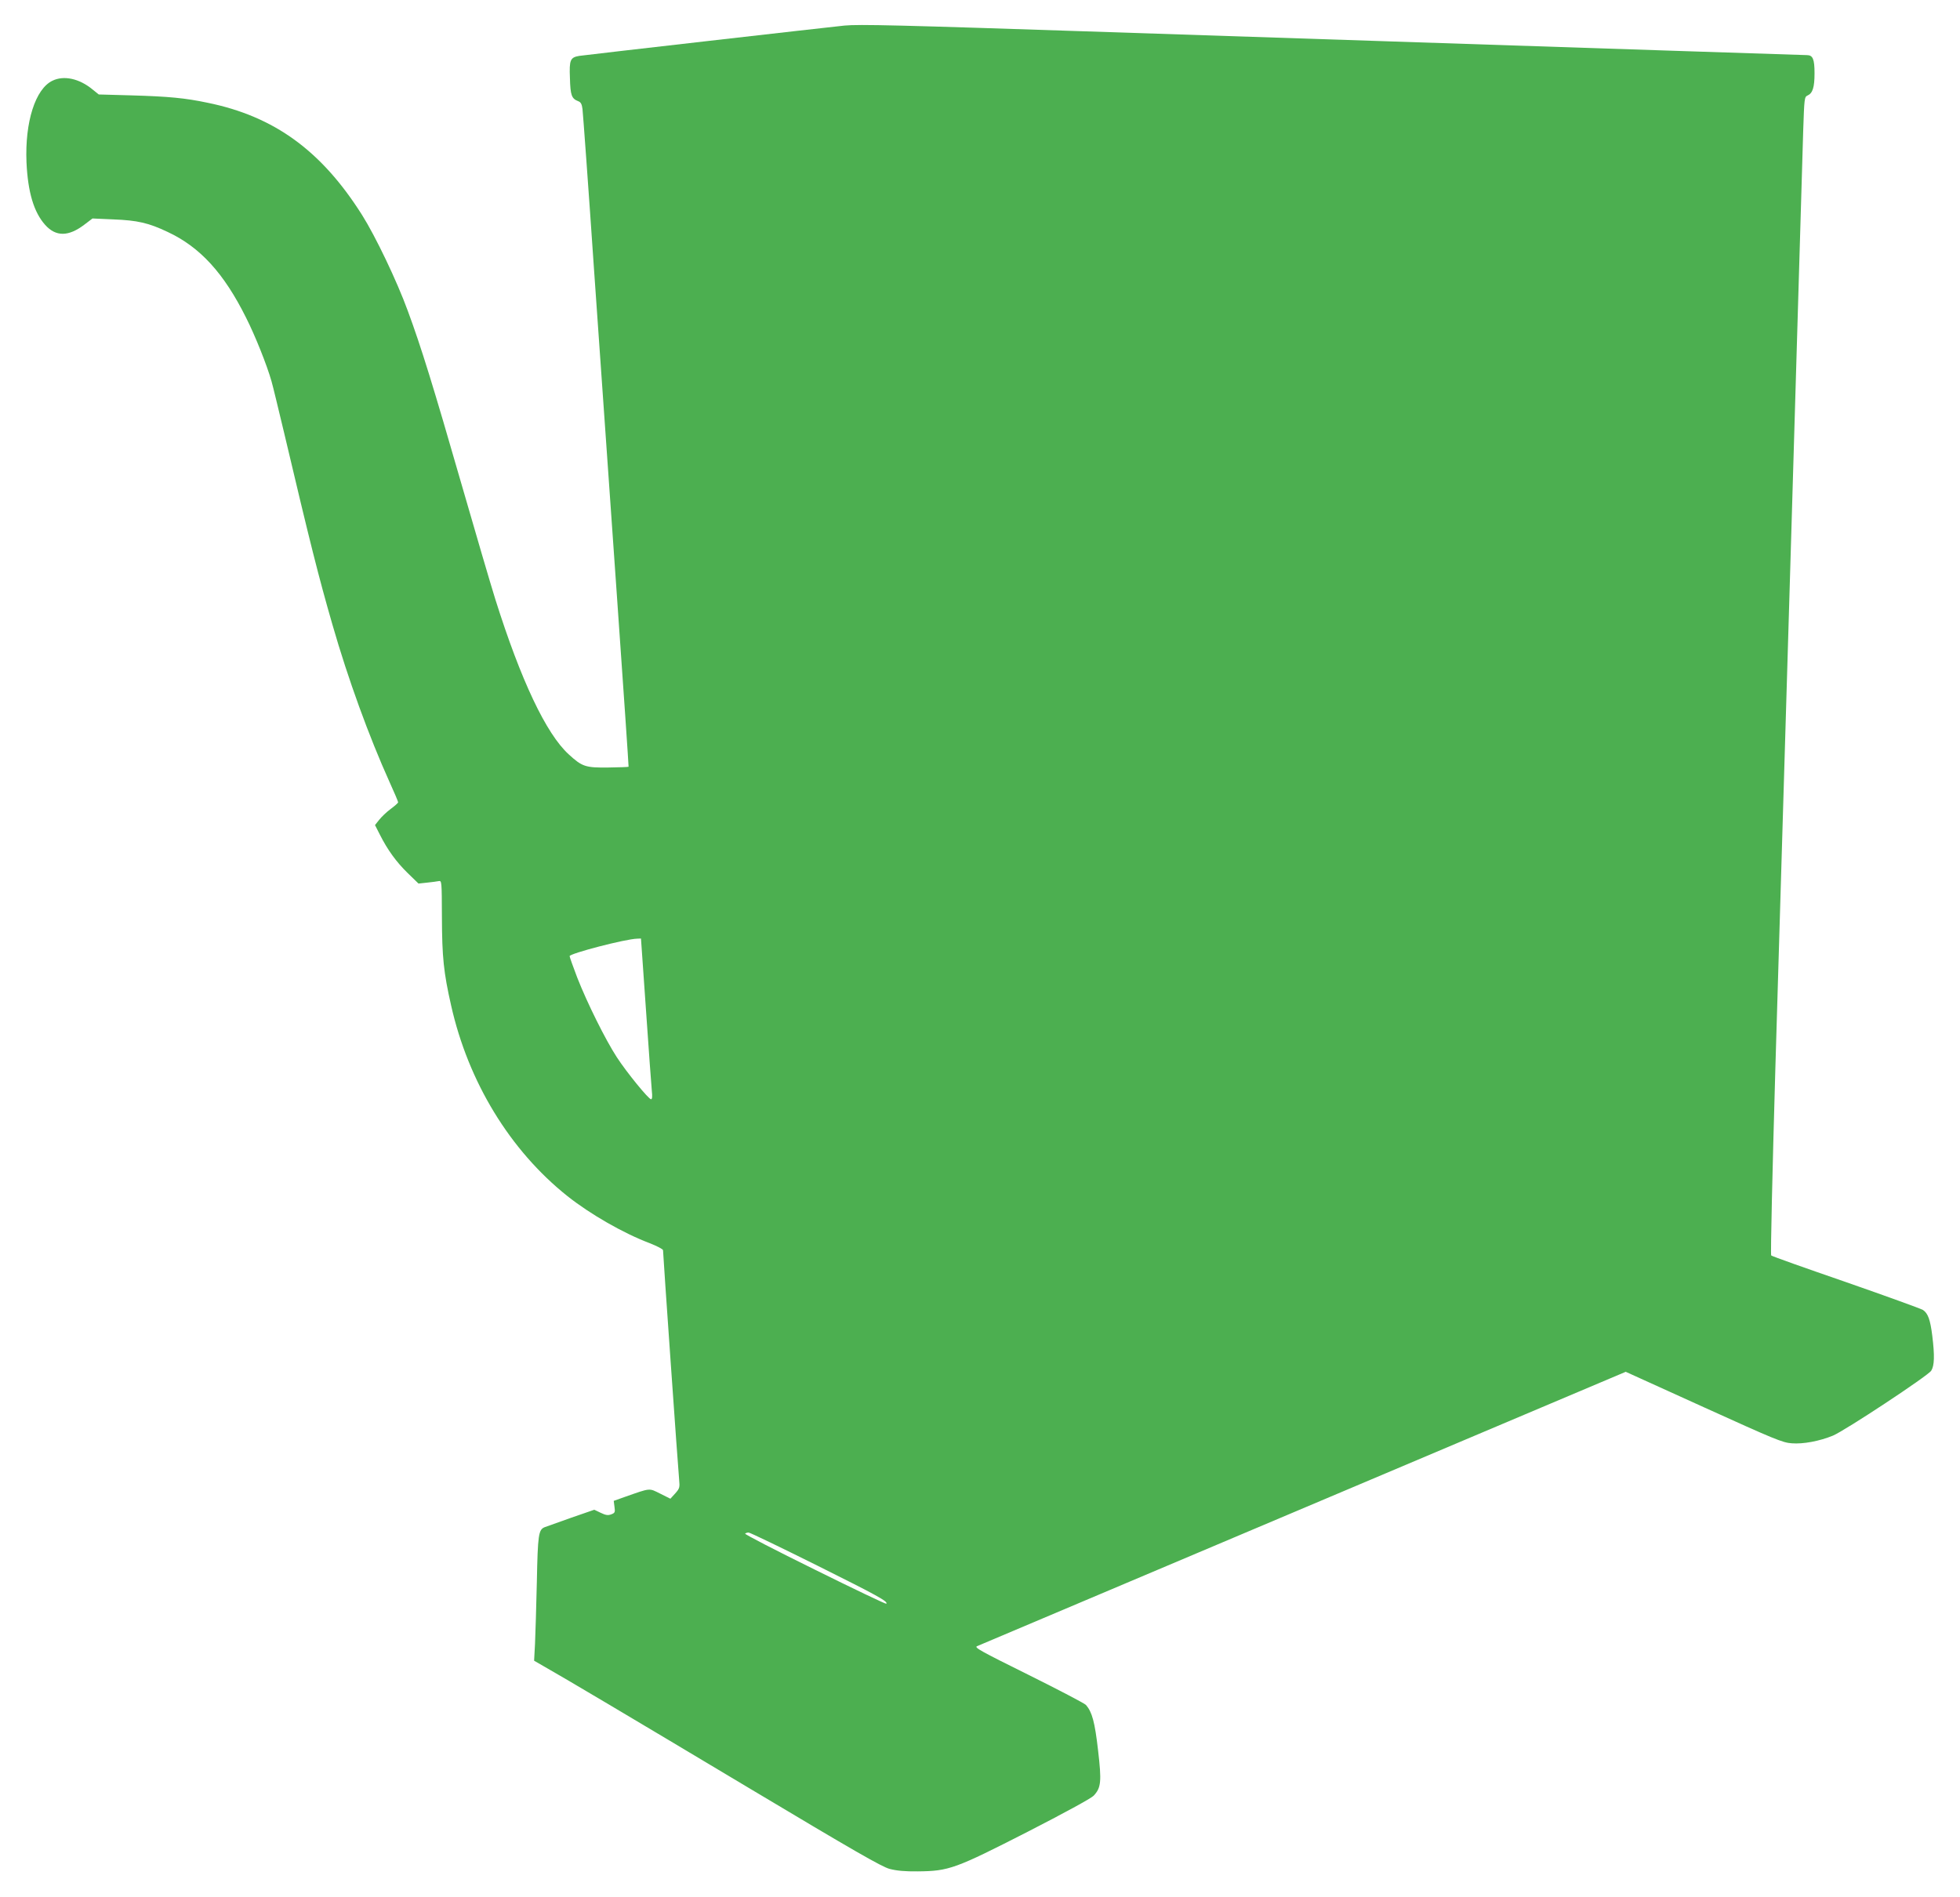 <?xml version="1.0" standalone="no"?>
<!DOCTYPE svg PUBLIC "-//W3C//DTD SVG 20010904//EN"
 "http://www.w3.org/TR/2001/REC-SVG-20010904/DTD/svg10.dtd">
<svg version="1.0" xmlns="http://www.w3.org/2000/svg"
 width="1280pt" height="1239pt" viewBox="0 0 1280 1239"
 preserveAspectRatio="xMidYMid meet">
<g transform="translate(0,1239) scale(0.1,-0.1)"
fill="#4caf50" stroke="none">
<path d="M5515 12223 c-91 -9 -1703 -193 -1732 -198 -59 -10 -66 -26 -61 -145
3 -113 11 -134 54 -151 17 -6 24 -19 28 -51 3 -24 38 -500 76 -1058 39 -558
106 -1514 149 -2125 43 -610 77 -1111 76 -1113 -1 -2 -60 -4 -131 -5 -150 -2
-172 5 -260 86 -147 134 -312 482 -479 1012 -31 99 -128 430 -216 735 -190
660 -269 915 -356 1150 -71 195 -211 487 -298 625 -265 420 -573 645 -1010
734 -147 31 -255 41 -495 48 l-215 6 -41 33 c-86 71 -187 93 -261 57 -112 -53
-181 -270 -170 -533 9 -196 48 -326 122 -409 70 -78 152 -77 255 1 l54 41 135
-6 c159 -6 232 -23 356 -82 212 -99 367 -269 512 -560 60 -119 136 -309 166
-415 9 -30 45 -181 82 -335 172 -729 225 -939 316 -1255 103 -358 239 -731
373 -1028 31 -68 56 -127 56 -132 0 -5 -22 -24 -49 -44 -27 -20 -60 -52 -75
-71 l-27 -34 32 -63 c50 -99 107 -178 182 -251 l70 -68 56 6 c31 3 65 8 76 10
20 4 20 -1 21 -238 1 -258 11 -358 60 -574 112 -499 384 -946 759 -1245 150
-119 366 -243 538 -308 48 -19 87 -39 87 -46 0 -25 99 -1440 105 -1496 5 -53
4 -59 -25 -92 l-32 -35 -66 33 c-75 37 -60 39 -231 -21 l-73 -26 5 -39 c5 -35
3 -40 -21 -49 -21 -8 -36 -6 -69 10 l-42 20 -153 -53 c-84 -30 -161 -57 -171
-61 -40 -16 -45 -48 -51 -355 -4 -162 -9 -345 -12 -406 l-6 -111 59 -34 c143
-81 559 -328 1348 -800 684 -409 863 -512 915 -526 47 -12 99 -17 185 -16 202
2 243 17 715 258 240 123 416 219 432 236 49 52 53 92 29 297 -21 184 -39 250
-79 296 -9 10 -179 99 -376 197 -315 156 -356 179 -335 187 13 6 972 411 2130
901 l2106 891 509 -231 c463 -210 515 -232 575 -236 75 -6 181 14 269 50 79
33 621 391 642 424 21 33 23 98 7 228 -13 105 -28 147 -61 169 -13 8 -239 90
-503 182 -264 91 -484 169 -488 174 -5 4 8 552 27 1216 20 665 68 2267 106
3559 38 1293 72 2449 76 2571 7 211 8 221 28 230 34 15 46 53 46 146 0 92 -11
118 -50 118 -18 0 -827 27 -4550 150 -1413 47 -1635 52 -1735 43z m-1296
-6435 c18 -260 35 -497 38 -525 4 -34 2 -53 -5 -53 -16 0 -159 175 -224 275
-74 114 -192 351 -258 519 -27 71 -50 135 -50 141 0 17 364 112 441 114 l25 1
33 -472z m1117 -3623 c395 -197 466 -236 452 -250 -3 -3 -213 97 -467 223
-254 125 -459 231 -455 235 4 4 14 7 23 7 9 0 210 -97 447 -215z"/>
</g>
</svg>
